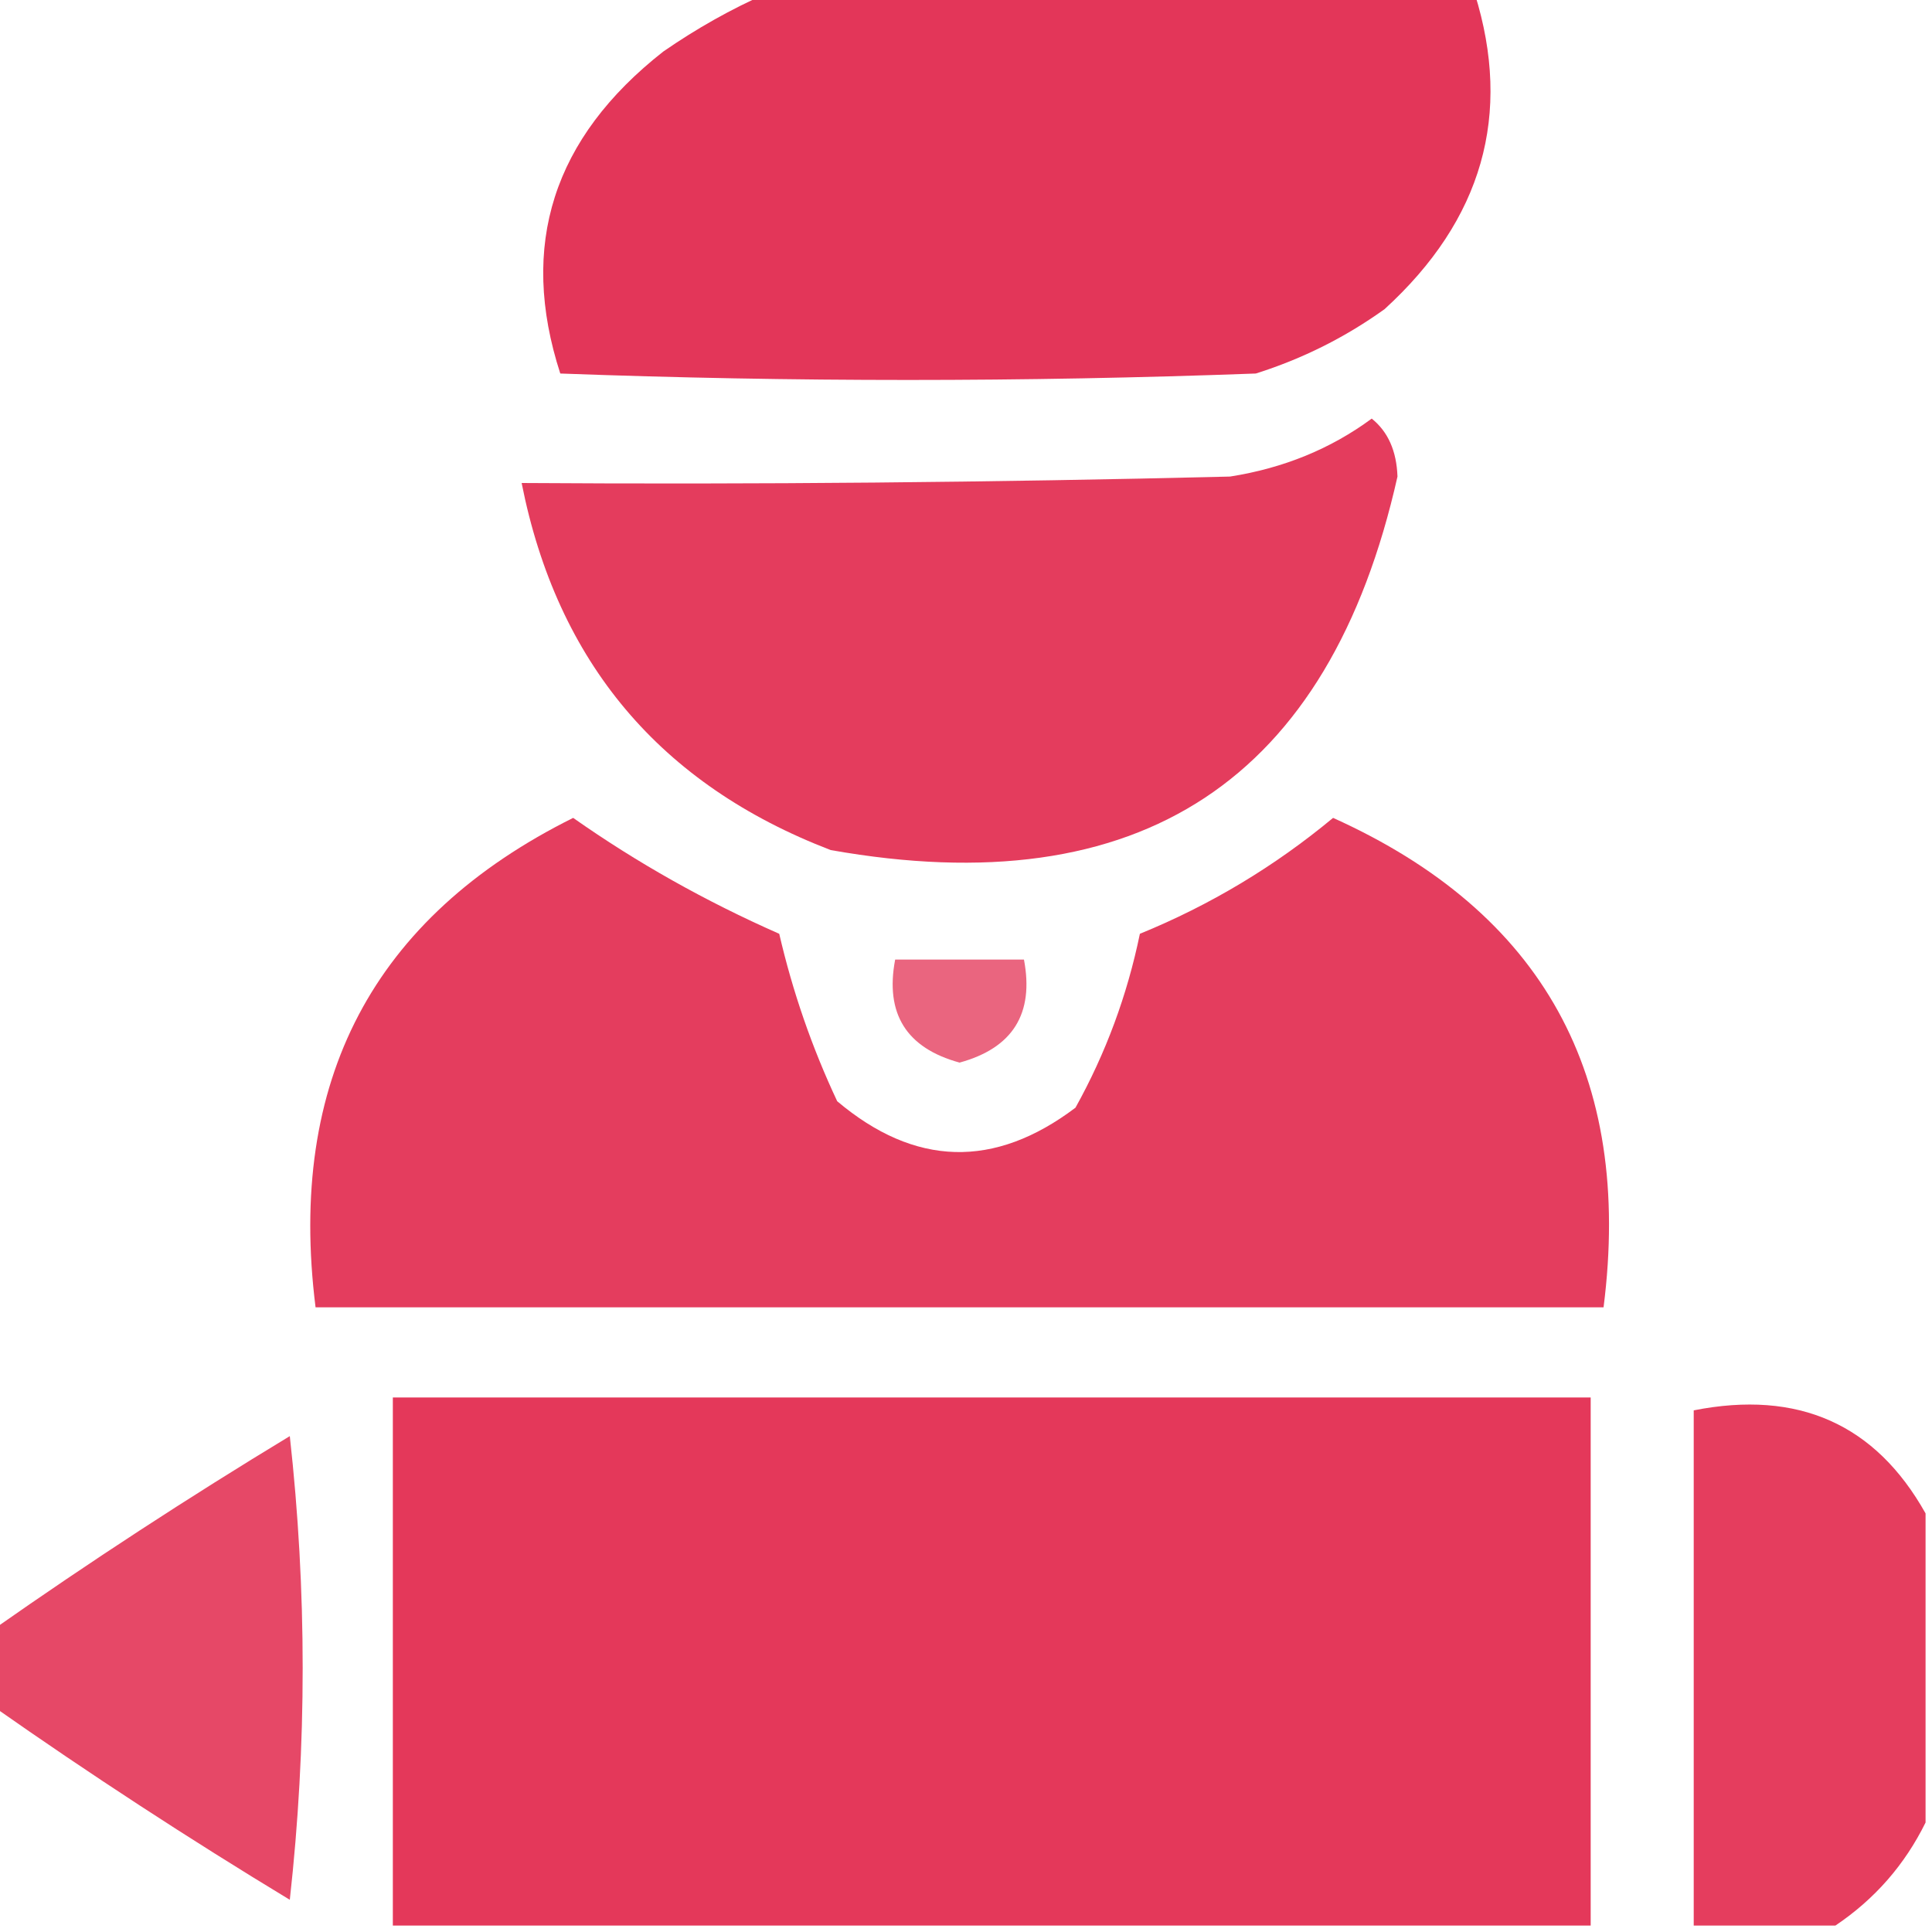 <svg xmlns="http://www.w3.org/2000/svg" xmlns:xlink="http://www.w3.org/1999/xlink" width="150px" height="150px" style="shape-rendering:geometricPrecision; text-rendering:geometricPrecision; image-rendering:optimizeQuality; fill-rule:evenodd; clip-rule:evenodd"><g><path style="opacity:0.973" fill="#e33255" d="M 59.5,-0.5 C 77.833,-0.5 96.167,-0.5 114.5,-0.5C 117.428,8.902 115.094,17.068 107.5,24C 104.446,26.194 101.112,27.86 97.5,29C 79.5,29.667 61.5,29.667 43.5,29C 40.273,19.049 42.939,10.716 51.5,4C 54.099,2.205 56.766,0.705 59.5,-0.5 Z"></path></g><g><path style="opacity:0.946" fill="#e33255" d="M 106.5,32.5 C 107.765,33.514 108.431,35.014 108.5,37C 103.203,60.6 88.536,70.267 64.5,66C 51.256,60.922 43.256,51.422 40.5,37.5C 58.707,37.622 77.04,37.456 95.5,37C 99.653,36.347 103.32,34.847 106.5,32.5 Z"></path></g><g><path style="opacity:0.942" fill="#e33255" d="M 44.5,63.5 C 49.455,66.983 54.788,69.983 60.5,72.5C 61.541,76.998 63.041,81.331 65,85.5C 71.034,90.589 77.201,90.756 83.5,86C 85.85,81.774 87.517,77.274 88.5,72.5C 93.965,70.268 98.965,67.268 103.5,63.5C 119.791,70.842 126.791,83.508 124.5,101.5C 91.167,101.5 57.833,101.5 24.5,101.5C 22.295,83.9 28.962,71.233 44.5,63.5 Z"></path></g><g><path style="opacity:0.749" fill="#e33255" d="M 69.5,74.5 C 72.833,74.5 76.167,74.5 79.5,74.5C 80.298,78.703 78.631,81.37 74.5,82.5C 70.369,81.37 68.702,78.703 69.5,74.5 Z"></path></g><g><path style="opacity:0.968" fill="#e33255" d="M 123.5,149.5 C 92.5,149.5 61.5,149.5 30.5,149.5C 30.5,135.833 30.5,122.167 30.5,108.5C 61.5,108.5 92.5,108.5 123.5,108.5C 123.5,122.167 123.5,135.833 123.5,149.5 Z"></path></g><g><path style="opacity:0.945" fill="#e33255" d="M 149.5,117.5 C 149.5,125.5 149.5,133.5 149.5,141.5C 147.883,144.784 145.55,147.451 142.5,149.5C 138.833,149.5 135.167,149.5 131.5,149.5C 131.5,136.167 131.5,122.833 131.5,109.5C 139.611,107.896 145.611,110.563 149.5,117.5 Z"></path></g><g><path style="opacity:0.888" fill="#e33255" d="M -0.5,132.5 C -0.5,130.5 -0.5,128.5 -0.5,126.5C 6.968,121.262 14.634,116.262 22.5,111.5C 23.833,123.5 23.833,135.5 22.5,147.5C 14.634,142.738 6.968,137.738 -0.5,132.5 Z"></path></g></svg>
